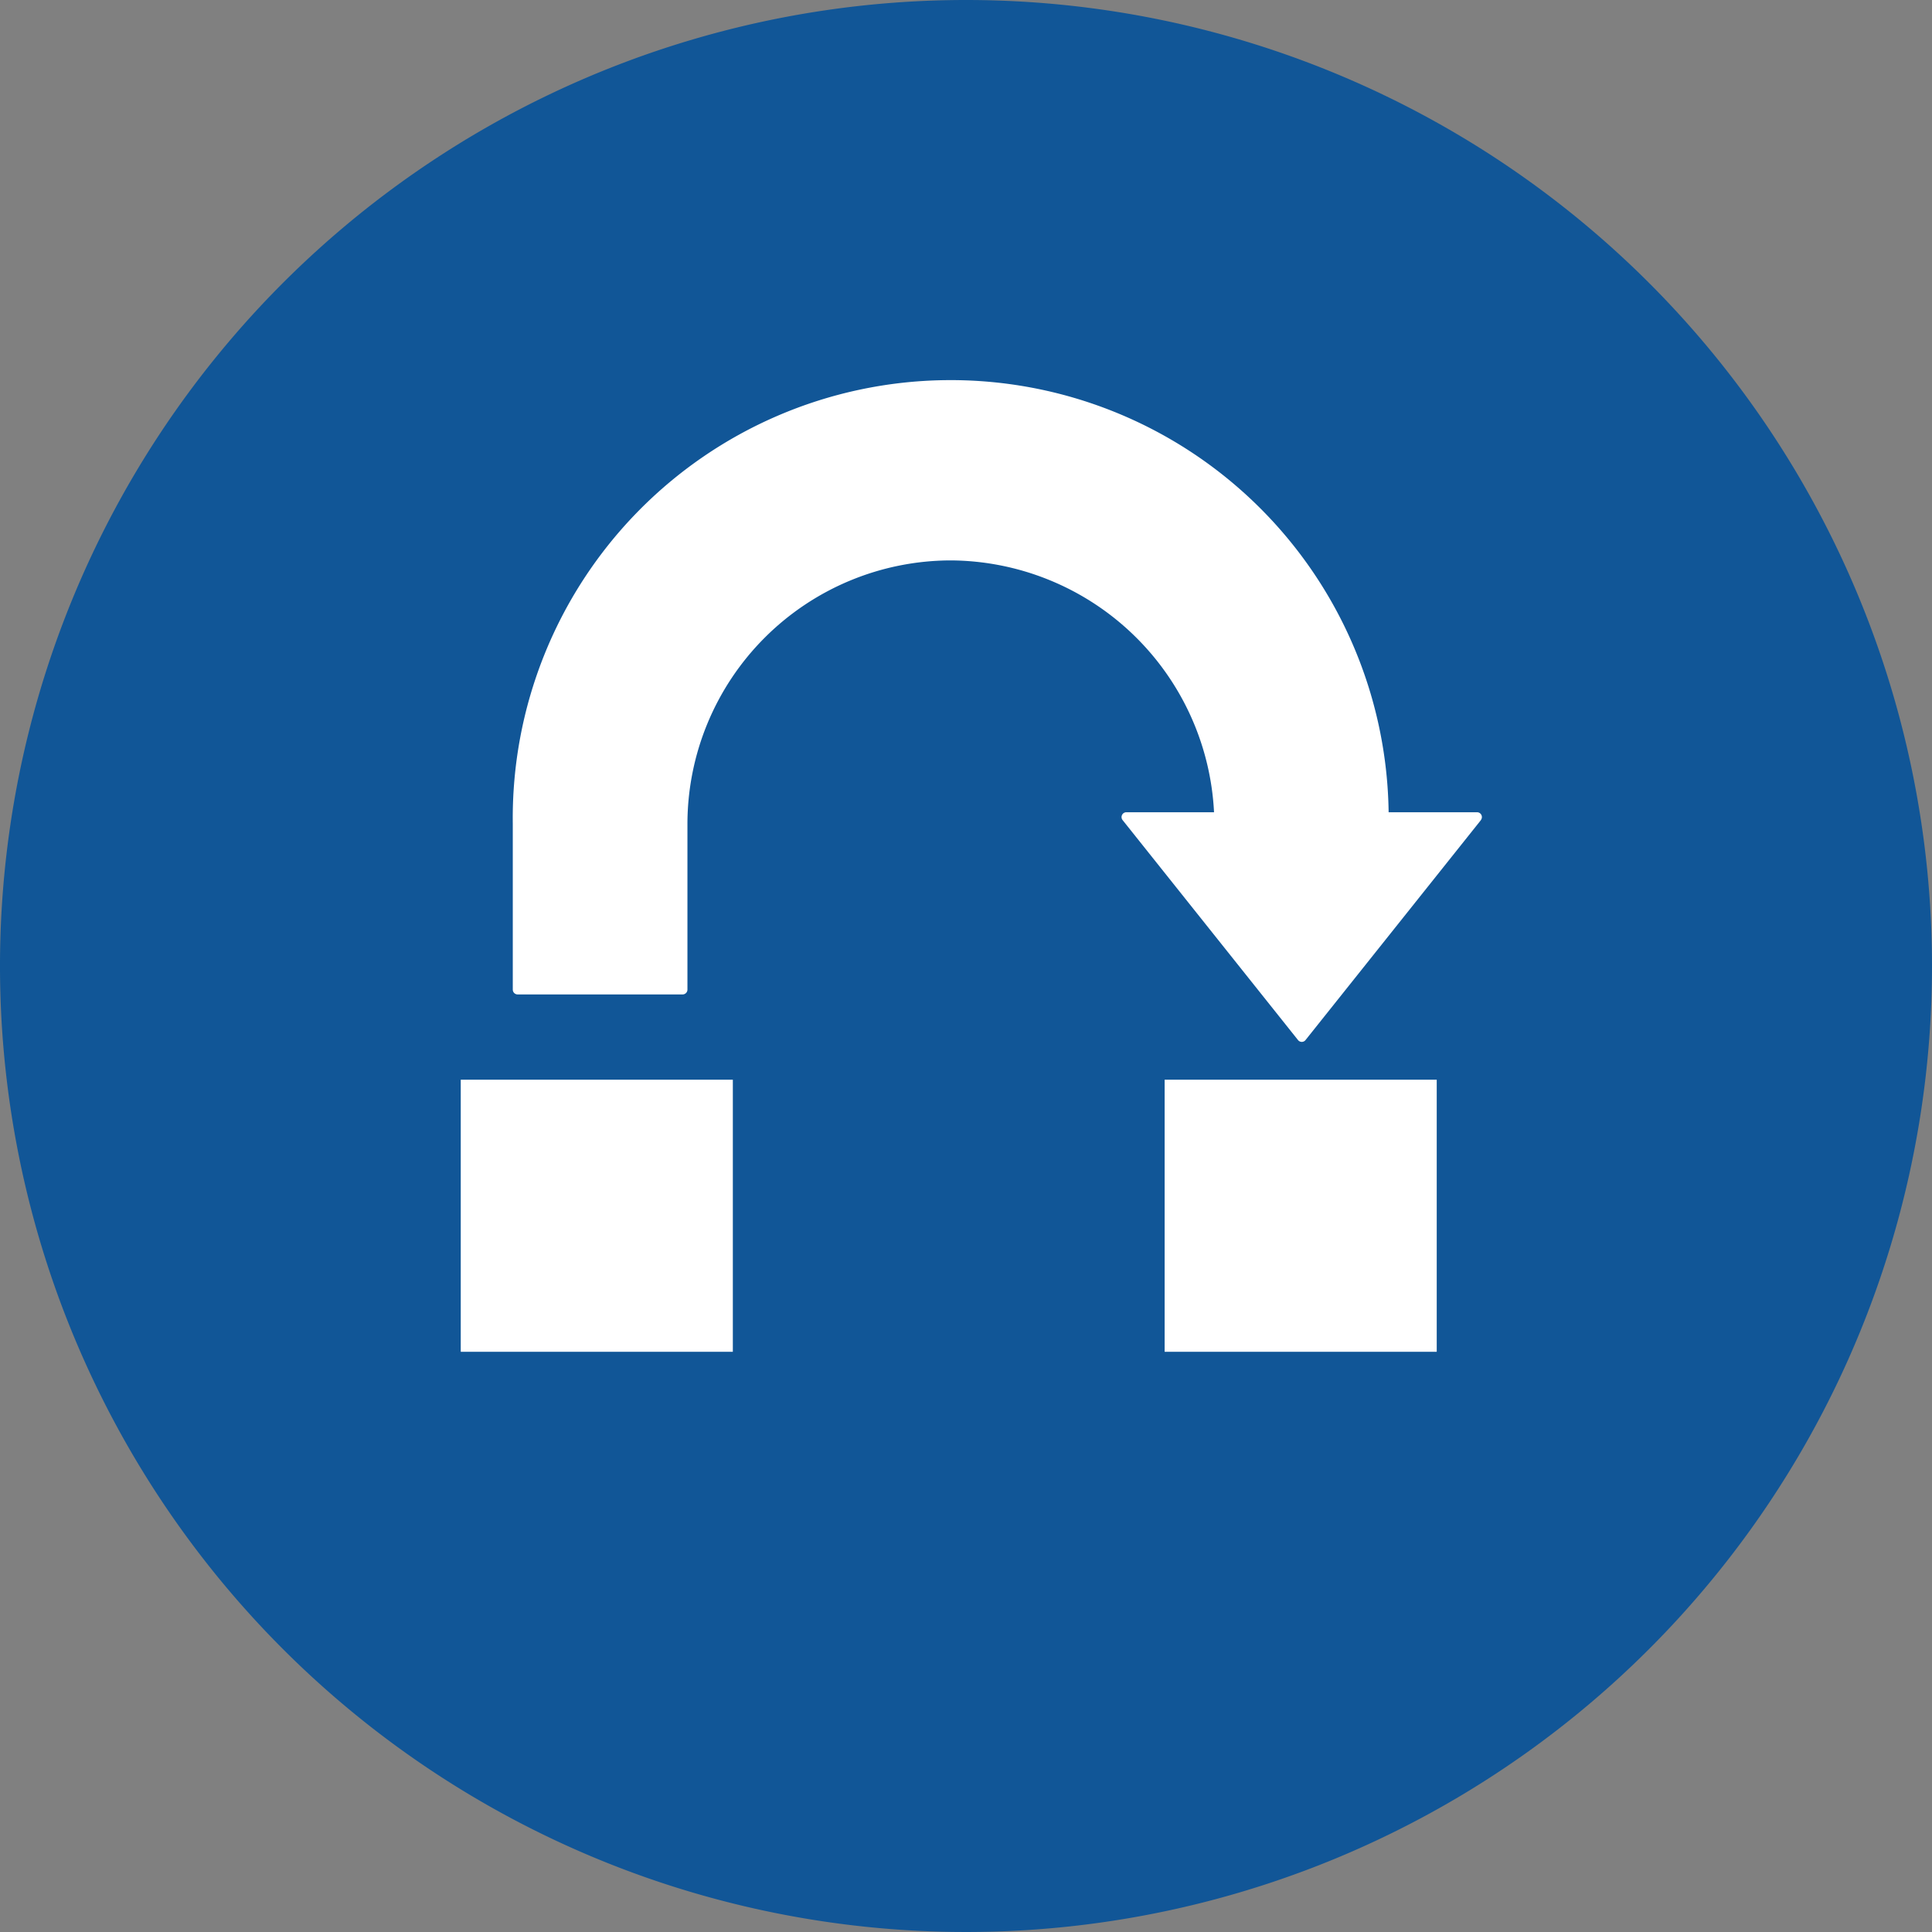 <svg xmlns="http://www.w3.org/2000/svg" width="60" height="60" viewBox="0 0 60 60"><rect x="0" y="0" width="60" height="60" fill="#808080" stroke="none"/><g transform="translate(-1172.167 -777.378)"><path d="M1028.167,103.378a30,30,0,1,1-30-30,30,30,0,0,1,30,30" transform="translate(204 704)" fill="#115697"/><path d="M1014.159,98.846l-5.448,6.832a.148.148,0,0,1-.233,0l-5.448-6.832a.15.15,0,0,1,.117-.243h2.723a8.234,8.234,0,0,0-8.171-7.821,8.194,8.194,0,0,0-8.183,8.183v5.146a.15.15,0,0,1-.149.15h-5.125a.15.15,0,0,1-.15-.15V98.965a13.6,13.6,0,0,1,27.2-.362h2.747a.15.15,0,0,1,.117.243" transform="translate(204 704)" fill="#fff"/><rect width="8.45" height="8.45" transform="translate(1186.476 810.909)" fill="#fff"/><rect width="8.45" height="8.45" transform="translate(1208.336 810.909)" fill="#fff"/></g></svg>